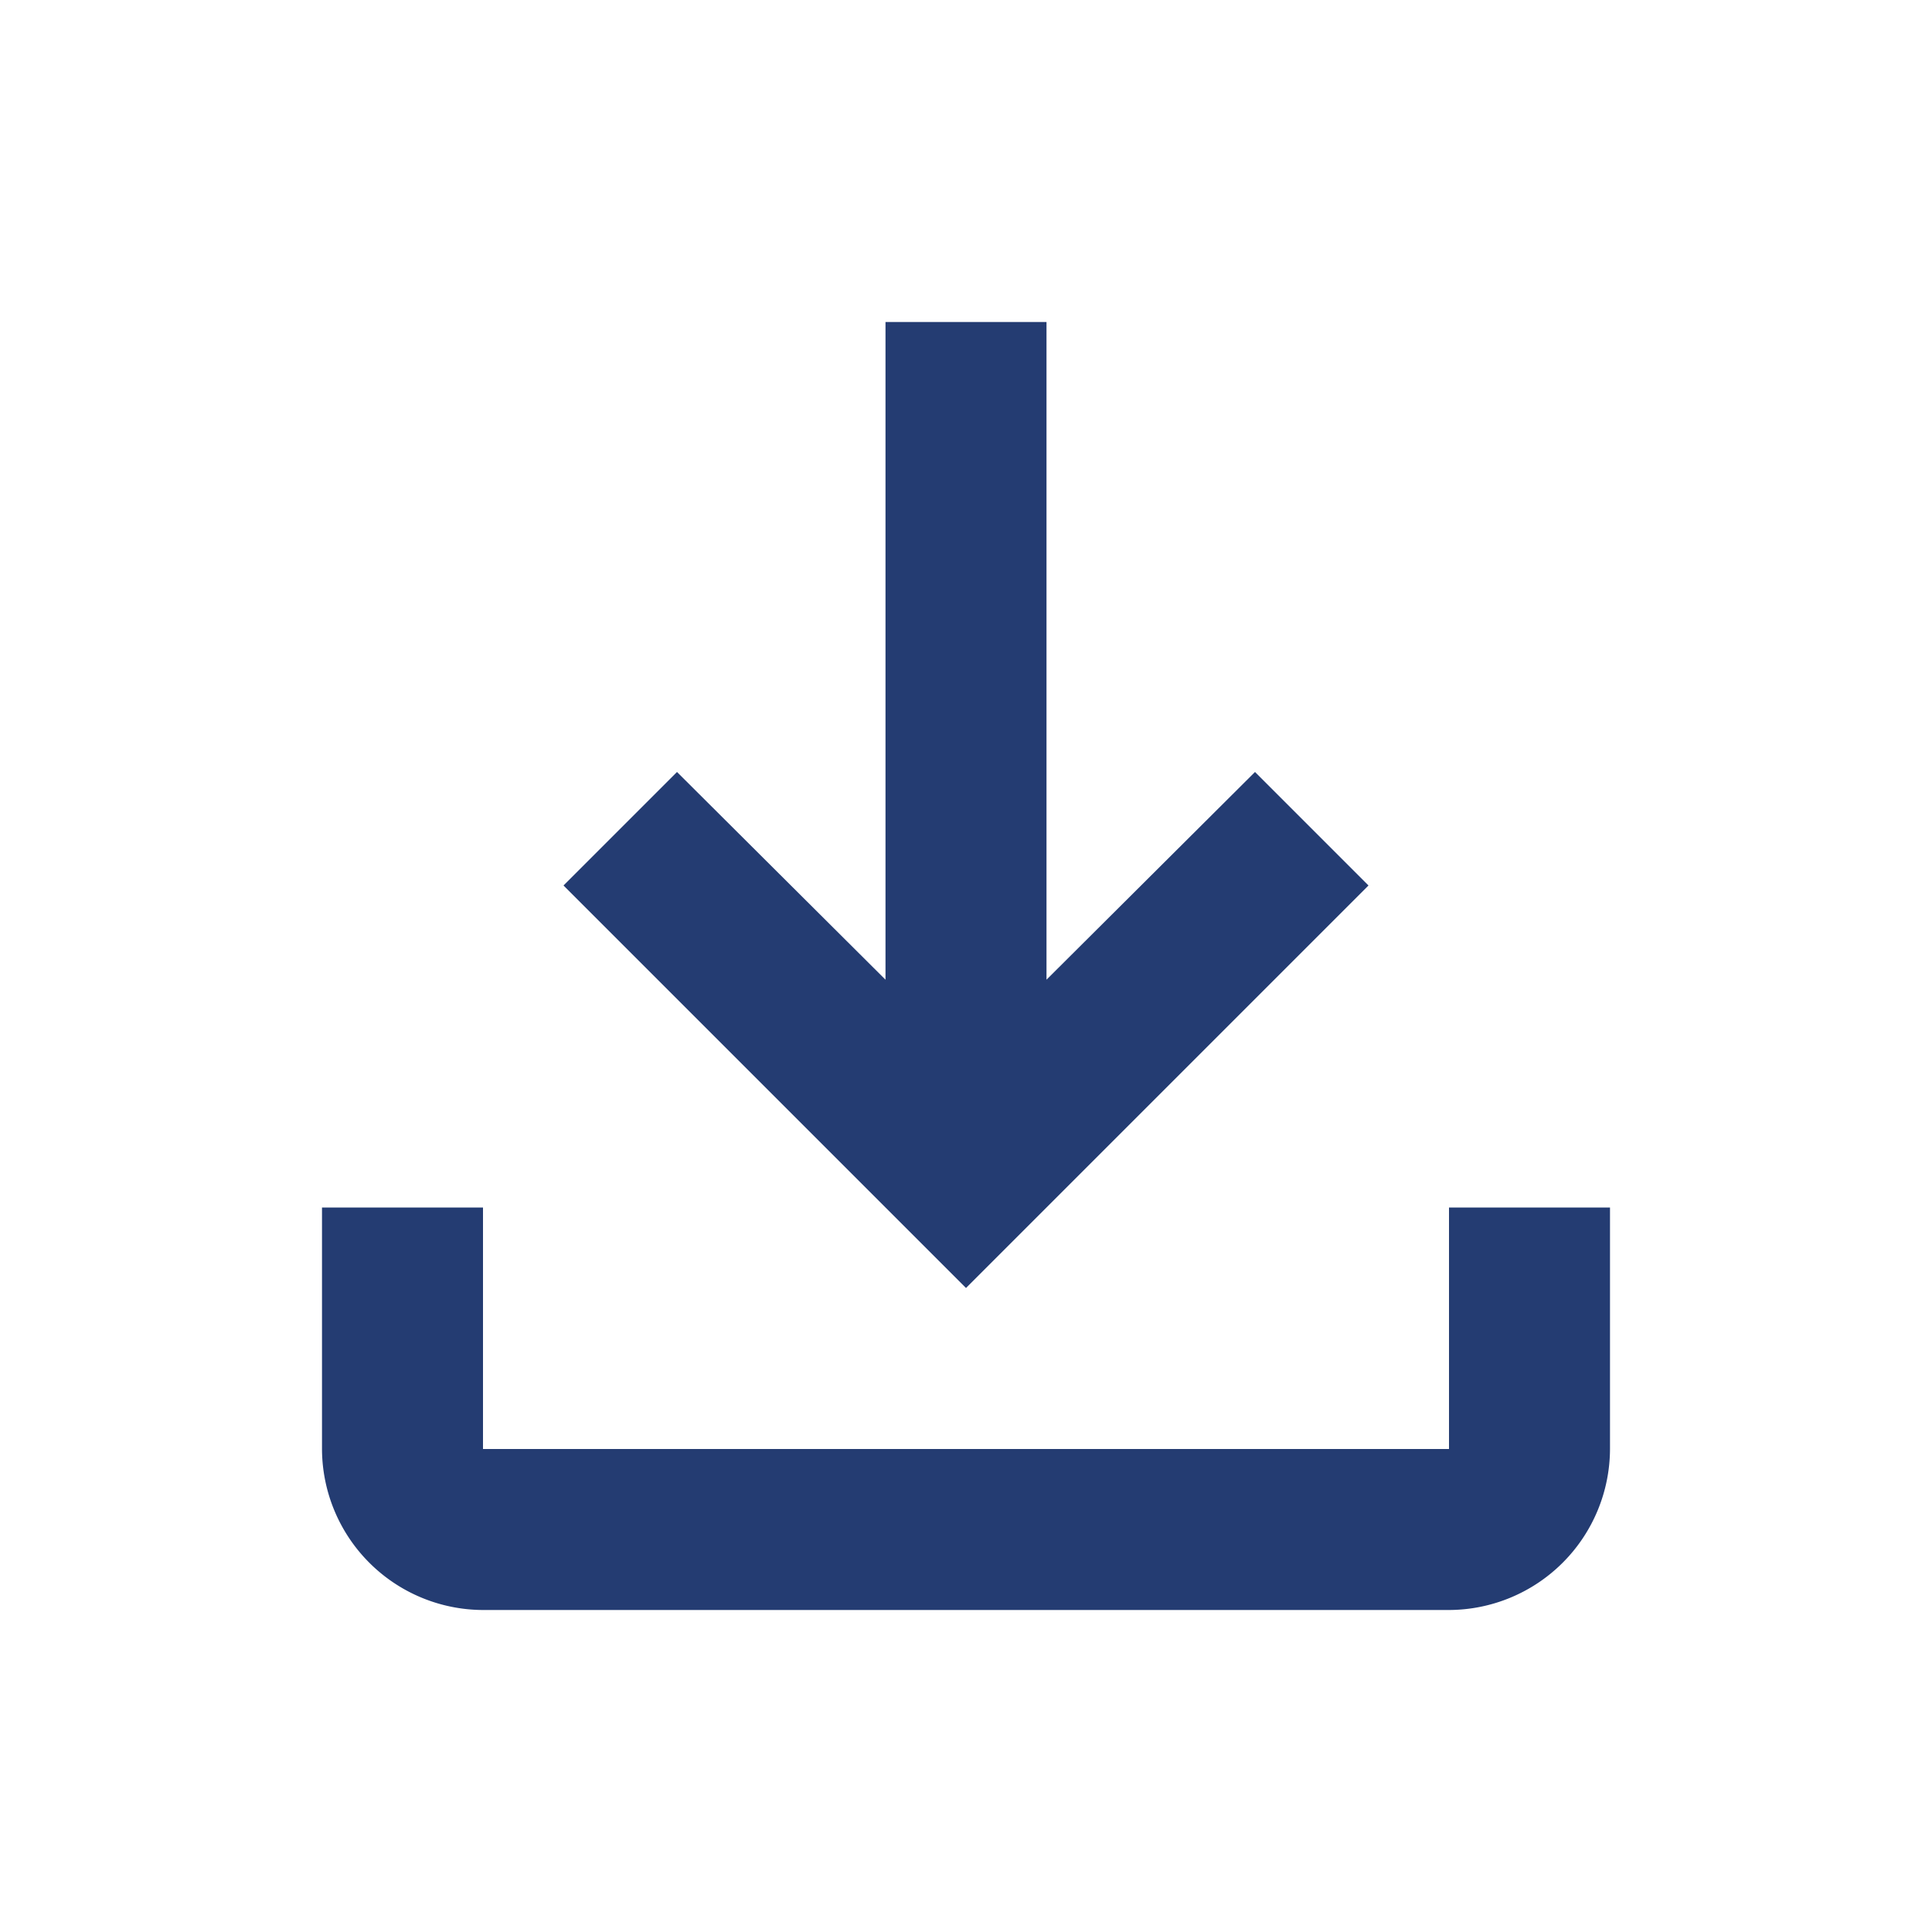 <svg xmlns="http://www.w3.org/2000/svg" width="24" height="24" viewBox="0 0 24 24">
  <g id="Group_21928" data-name="Group 21928" transform="translate(-1118 -500)">
    <g id="file_download_black_24dp" transform="translate(1118 500)">
      <g id="Group_21924" data-name="Group 21924">
        <rect id="Rectangle_1198" data-name="Rectangle 1198" width="24" height="24" fill="none"/>
      </g>
      <g id="Group_21925" data-name="Group 21925">
        <path id="Path_78182" data-name="Path 78182" d="M18,15v3H6V15H4v3a2.006,2.006,0,0,0,2,2H18a2.006,2.006,0,0,0,2-2V15Zm-1-4L15.59,9.59,13,12.17V4H11v8.17L8.41,9.59,7,11l5,5Z" fill="#243C72"/>
      </g>
    </g>
  </g>
</svg>
